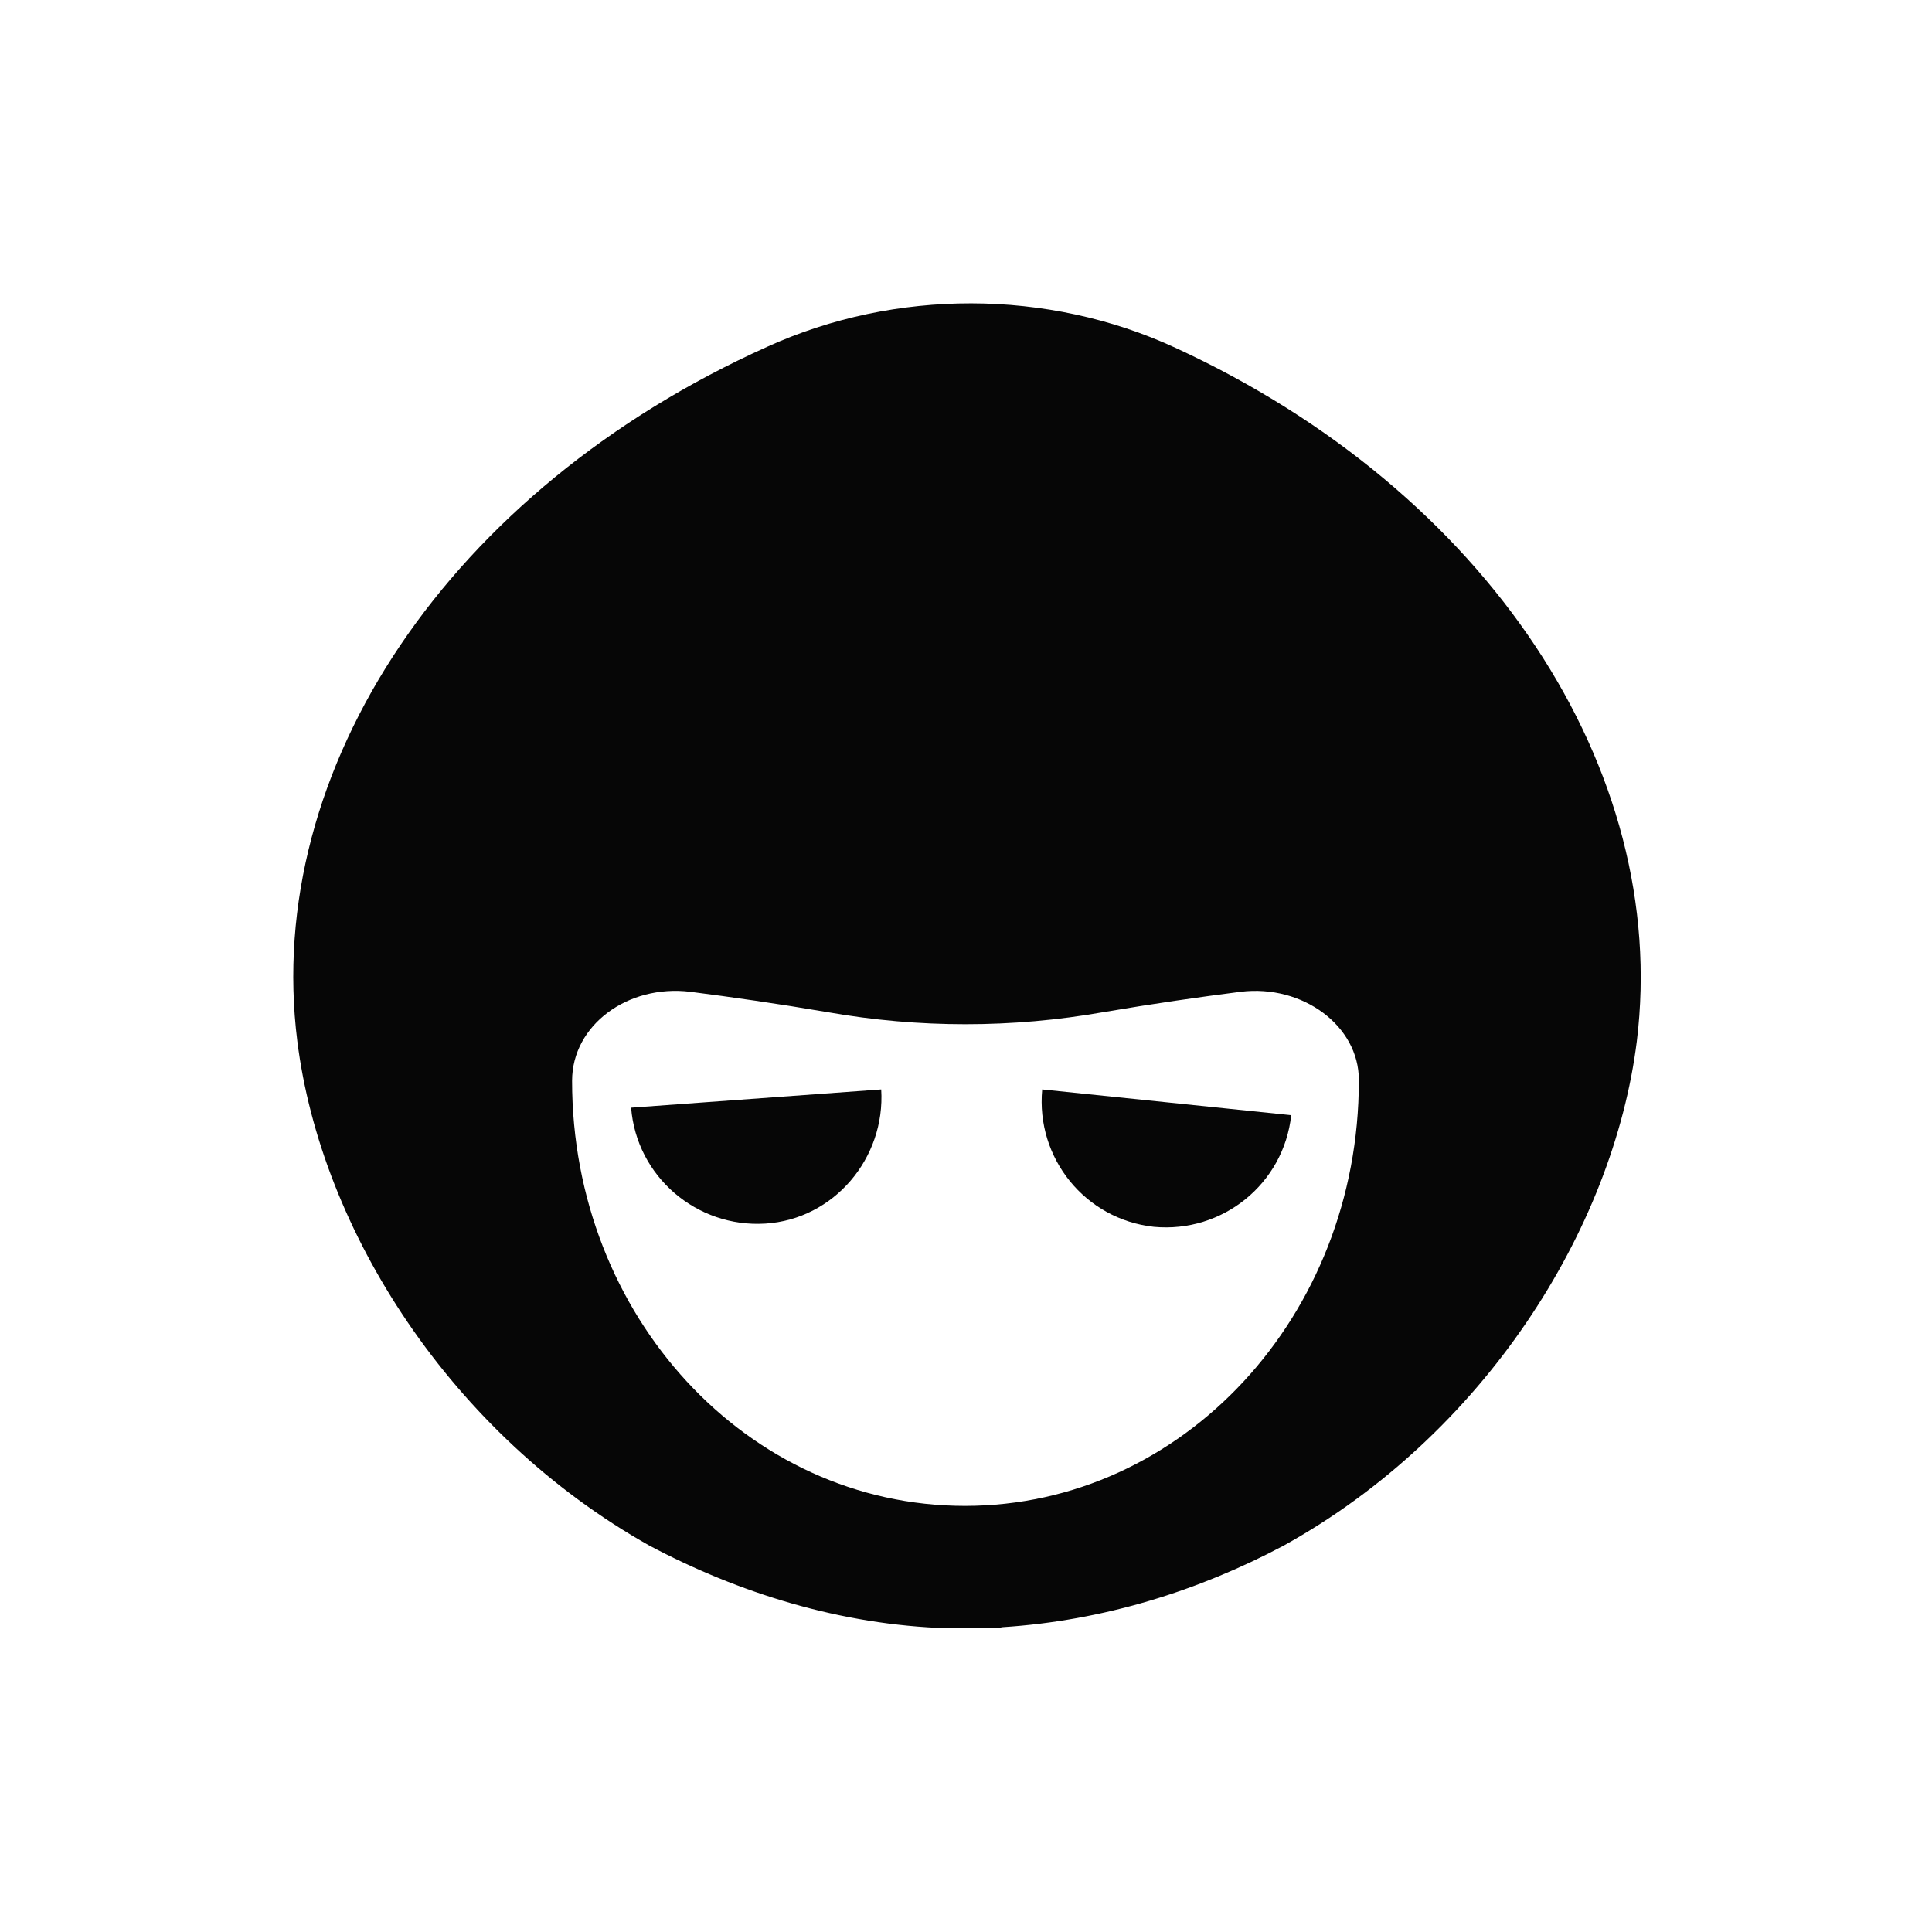 <?xml version="1.0" encoding="UTF-8"?> <svg xmlns="http://www.w3.org/2000/svg" xmlns:xlink="http://www.w3.org/1999/xlink" version="1.1" id="Слой_3" x="0px" y="0px" viewBox="0 0 180 180" style="enable-background:new 0 0 180 180;" xml:space="preserve"> <style type="text/css"> .st0{fill:#FFFFFF;} .st1{fill:#060606;} </style> <g id="Слой_2"> <rect class="st0" width="180" height="180"></rect> </g> <g id="Слой_1"> <g> <path class="st1" d="M27.7,97c2.2,17.6,14.3,36.6,32.8,47c8.3,4.4,17.8,7.4,27.8,7.7c0.6,0,1.2,0,1.8,0c0.7,0,1.3,0,2,0 c0.4,0,0.9,0,1.3-0.1c9.4-0.6,18.3-3.4,26.2-7.6c18.6-10.3,30.7-29.4,32.9-47c3.1-25.3-13.9-51.2-43-64.6 c-11.9-5.5-26.1-5.5-38-0.1C41.9,45.6,24.5,71.6,27.7,97z M53.3,100.7L53.3,100.7c0-5.2,5.2-9,11-8.3c3.9,0.5,8.1,1.1,12.8,1.9 c8.5,1.5,17.2,1.5,25.7,0c4.7-0.8,8.9-1.4,12.8-1.9c5.8-0.7,11,3.2,11,8.2l0,0.1c0,21.9-16.4,39.6-36.7,39.6 S53.3,122.6,53.3,100.7z"></path> <path class="st1" d="M58.8,103.2c0.5,6.4,6.1,11.2,12.5,10.8s11.2-6.1,10.8-12.5L58.8,103.2z"></path> <path class="st1" d="M97.1,101.5c-0.6,6.4,4,12.1,10.4,12.8c6.4,0.6,12.1-4,12.8-10.4L97.1,101.5z"></path> </g> </g> </svg> 